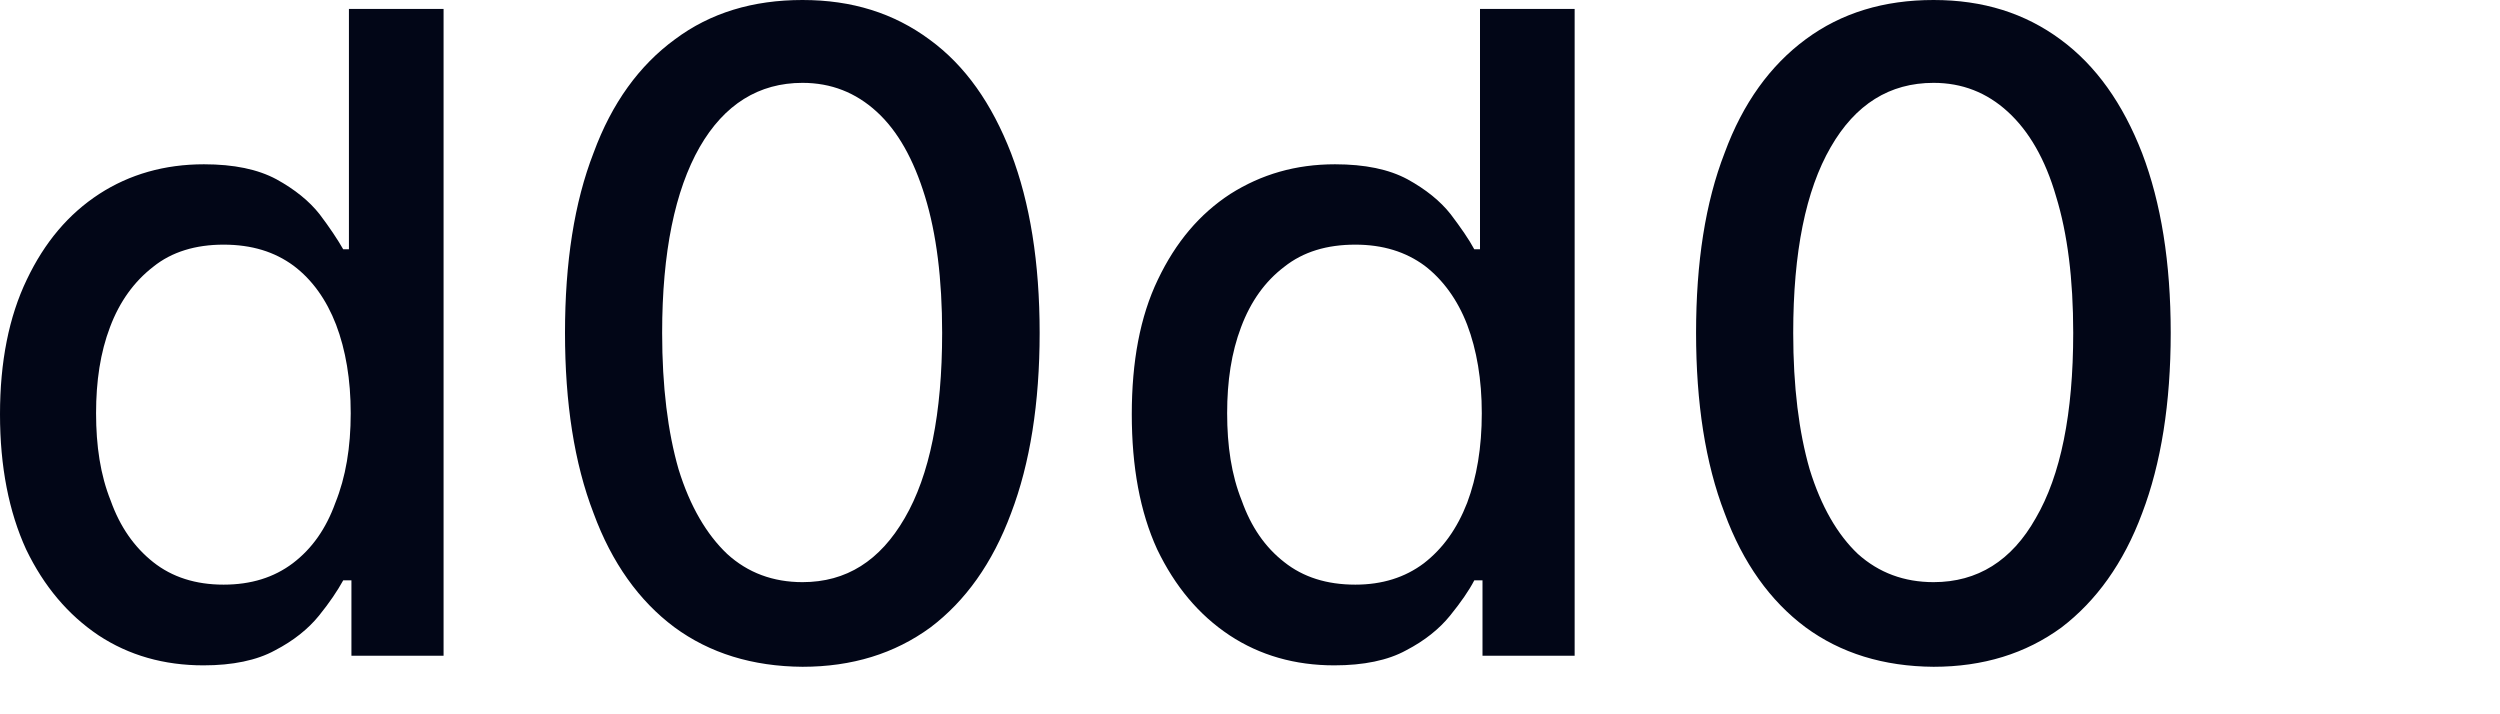 <?xml version="1.0" encoding="utf-8"?>
<svg xmlns="http://www.w3.org/2000/svg" fill="none" height="100%" overflow="visible" preserveAspectRatio="none" style="display: block;" viewBox="0 0 7 2" width="100%">
<path d="M0.57 1.863C0.459 1.863 0.361 1.835 0.276 1.779C0.191 1.722 0.123 1.642 0.073 1.538C0.025 1.433 0 1.307 0 1.16C0 1.013 0.025 0.887 0.075 0.783C0.125 0.678 0.192 0.599 0.278 0.543C0.363 0.488 0.461 0.46 0.571 0.46C0.655 0.46 0.722 0.474 0.774 0.502C0.825 0.53 0.866 0.563 0.895 0.6C0.923 0.637 0.945 0.67 0.961 0.698H0.977V0.025H1.242V1.836H0.984V1.625H0.961C0.945 1.654 0.923 1.687 0.893 1.724C0.863 1.761 0.822 1.794 0.77 1.821C0.719 1.849 0.651 1.863 0.57 1.863ZM0.626 1.637C0.703 1.637 0.767 1.617 0.82 1.577C0.874 1.536 0.913 1.48 0.939 1.408C0.968 1.336 0.982 1.253 0.982 1.157C0.982 1.063 0.968 0.98 0.941 0.909C0.914 0.839 0.874 0.783 0.822 0.744C0.769 0.705 0.705 0.685 0.626 0.685C0.548 0.685 0.481 0.705 0.429 0.747C0.376 0.788 0.335 0.844 0.308 0.916C0.281 0.987 0.269 1.067 0.269 1.157C0.269 1.248 0.281 1.33 0.31 1.402C0.336 1.475 0.376 1.532 0.429 1.574C0.482 1.616 0.548 1.637 0.626 1.637ZM2.247 1.867C2.107 1.866 1.987 1.829 1.888 1.756C1.79 1.683 1.713 1.576 1.662 1.437C1.608 1.297 1.582 1.128 1.582 0.932C1.582 0.735 1.608 0.567 1.662 0.428C1.713 0.289 1.79 0.183 1.89 0.11C1.989 0.036 2.108 0 2.247 0C2.386 0 2.503 0.037 2.603 0.111C2.703 0.184 2.777 0.29 2.831 0.429C2.884 0.568 2.911 0.735 2.911 0.932C2.911 1.129 2.884 1.298 2.831 1.437C2.779 1.577 2.703 1.683 2.605 1.757C2.505 1.83 2.386 1.867 2.247 1.867ZM2.247 1.63C2.37 1.63 2.464 1.57 2.533 1.451C2.603 1.331 2.638 1.158 2.638 0.932C2.638 0.781 2.622 0.654 2.59 0.55C2.558 0.446 2.514 0.367 2.455 0.313C2.396 0.259 2.327 0.232 2.247 0.232C2.125 0.232 2.028 0.292 1.959 0.412C1.89 0.533 1.854 0.706 1.854 0.932C1.854 1.083 1.87 1.21 1.9 1.314C1.932 1.418 1.979 1.497 2.036 1.551C2.094 1.604 2.165 1.63 2.247 1.63ZM3.736 1.863C3.626 1.863 3.528 1.835 3.443 1.779C3.357 1.722 3.29 1.642 3.24 1.538C3.192 1.433 3.169 1.307 3.169 1.16C3.169 1.013 3.192 0.887 3.242 0.783C3.292 0.678 3.359 0.599 3.445 0.543C3.532 0.488 3.628 0.46 3.738 0.46C3.822 0.46 3.889 0.474 3.941 0.502C3.992 0.53 4.033 0.563 4.062 0.6C4.09 0.637 4.113 0.67 4.128 0.698H4.144V0.025H4.409V1.836H4.151V1.625H4.128C4.113 1.654 4.09 1.687 4.06 1.724C4.03 1.761 3.989 1.794 3.937 1.821C3.886 1.849 3.818 1.863 3.736 1.863ZM3.795 1.637C3.87 1.637 3.934 1.617 3.987 1.577C4.04 1.536 4.08 1.48 4.108 1.408C4.135 1.336 4.149 1.253 4.149 1.157C4.149 1.063 4.135 0.98 4.108 0.909C4.081 0.839 4.04 0.783 3.989 0.744C3.936 0.705 3.872 0.685 3.795 0.685C3.715 0.685 3.649 0.705 3.596 0.747C3.542 0.788 3.502 0.844 3.475 0.916C3.448 0.987 3.436 1.067 3.436 1.157C3.436 1.248 3.448 1.33 3.477 1.402C3.503 1.475 3.542 1.532 3.596 1.574C3.649 1.616 3.715 1.637 3.795 1.637ZM5.414 1.867C5.274 1.866 5.154 1.829 5.055 1.756C4.957 1.683 4.88 1.576 4.829 1.437C4.775 1.297 4.749 1.128 4.749 0.932C4.749 0.735 4.775 0.567 4.829 0.428C4.88 0.289 4.957 0.183 5.056 0.11C5.156 0.036 5.275 0 5.414 0C5.553 0 5.67 0.037 5.77 0.111C5.869 0.184 5.944 0.29 5.998 0.429C6.051 0.568 6.078 0.735 6.078 0.932C6.078 1.129 6.051 1.298 5.998 1.437C5.946 1.577 5.869 1.683 5.772 1.757C5.672 1.83 5.553 1.867 5.414 1.867ZM5.414 1.63C5.537 1.63 5.633 1.57 5.7 1.451C5.77 1.331 5.805 1.158 5.805 0.932C5.805 0.781 5.789 0.654 5.757 0.55C5.727 0.446 5.681 0.367 5.622 0.313C5.563 0.259 5.494 0.232 5.414 0.232C5.291 0.232 5.195 0.292 5.126 0.412C5.056 0.533 5.021 0.706 5.021 0.932C5.021 1.083 5.037 1.21 5.067 1.314C5.099 1.418 5.145 1.497 5.202 1.551C5.261 1.604 5.332 1.63 5.414 1.63Z" fill="#020617" id="Vector"/>
</svg>
